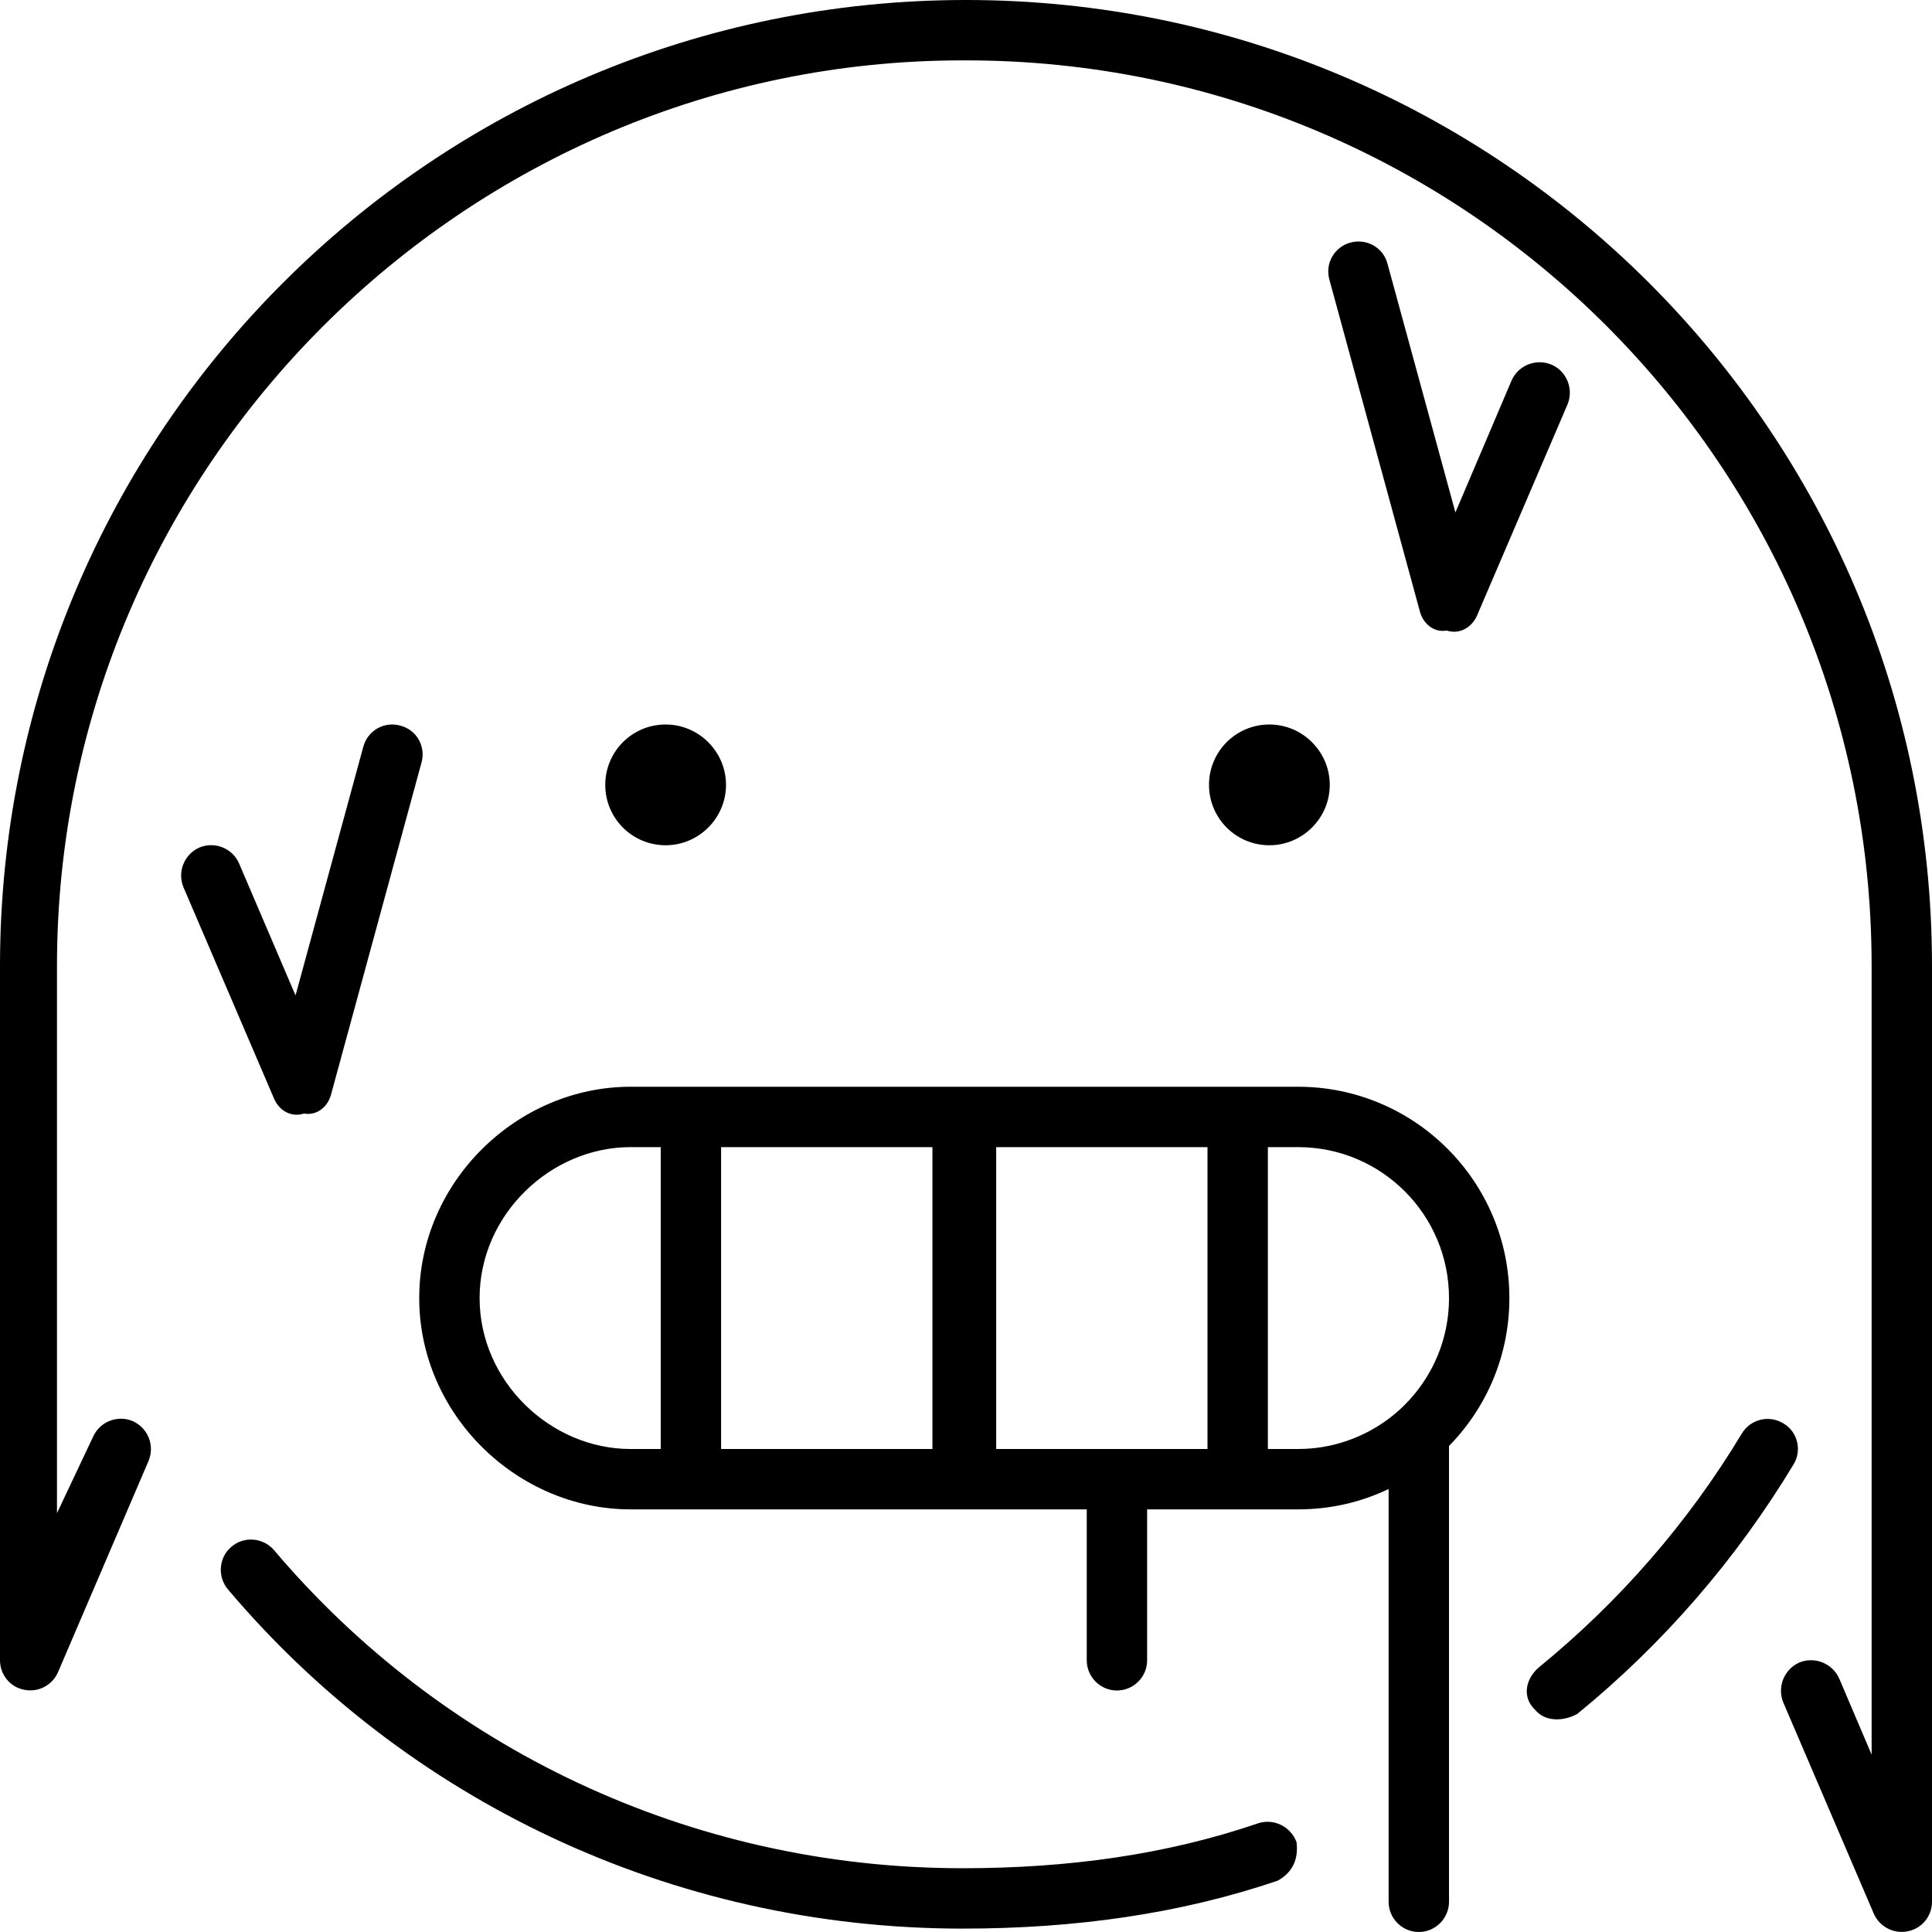 <svg xmlns="http://www.w3.org/2000/svg" viewBox="0 0 512 512"><!--! Font Awesome Pro 6.2.0 by @fontawesome - https://fontawesome.com License - https://fontawesome.com/license (Commercial License) Copyright 2022 Fonticons, Inc. --><path d="M255.1 16C123.5 16 15.1 123.5 15.1 256V401L24.65 380.8C26.39 376.8 31.09 374.9 35.15 376.6C39.21 378.4 41.09 383.1 39.35 387.2L15.35 443.2C13.86 446.6 10.11 448.6 6.391 447.8C2.671 447.1 0 443.8 0 440V256C0 114.6 114.6 0 256 0C397.4 0 512 114.6 512 256V504C512 507.8 509.3 511.1 505.6 511.8C501.9 512.6 498.1 510.6 496.6 507.2L472.6 451.2C470.9 447.1 472.8 442.4 476.8 440.6C480.9 438.9 485.6 440.8 487.4 444.8L496 465V256C496 123.5 388.5 16 256 16H255.1zM288 400H167.1C137.1 400 111.1 374.9 111.1 344C111.1 313.1 137.1 288 167.1 288H344C374.9 288 400 313.1 400 344C400 359.3 393.9 373.1 384 383.2V504C384 508.4 380.4 512 376 512C371.6 512 368 508.4 368 504V394.6C360.7 398.1 352.6 400 344 400H304V440C304 444.4 300.4 448 296 448C291.6 448 288 444.4 288 440V400zM167.1 304C145.9 304 127.1 321.9 127.1 344C127.1 366.1 145.9 384 167.1 384H175.1V304H167.1zM191.1 384H247.1V304H191.1V384zM320 384V304H264V384H320zM344 304H336V384H344C353 384 361.3 381 368 376C377.7 368.7 384 357.1 384 344C384 321.9 366.1 304 344 304zM192.4 208C192.4 216.8 185.2 224 176.4 224C167.5 224 160.4 216.8 160.4 208C160.4 199.2 167.5 192 176.4 192C185.2 192 192.4 199.2 192.4 208zM320.4 208C320.4 199.2 327.5 192 336.4 192C345.2 192 352.4 199.2 352.4 208C352.4 216.8 345.2 224 336.4 224C327.5 224 320.4 216.8 320.4 208zM343.6 488.2C344.1 492.4 342.8 496.1 338.6 498.4C312.7 507.2 284.9 511.1 255.1 511.1C177.6 511.1 107.3 476.7 60.4 421.2C57.55 417.8 57.97 412.7 61.35 409.9C64.72 407 69.77 407.5 72.62 410.8C116.7 462.9 182.5 495.1 255.1 495.1C283.1 495.1 309.1 491.5 333.4 483.2C337.6 481.8 342.1 484.1 343.6 488.2zM461.6 379.9C463.9 376.1 468.8 374.9 472.6 377.2C476.4 379.4 477.6 384.4 475.3 388.1C460.1 413.3 440.7 435.7 418 454.2C414.6 456.1 409.6 456.5 406.8 453.1C403.1 449.6 404.5 444.6 407.9 441.8C429.2 424.4 447.4 403.5 461.6 379.9V379.9zM106.1 192.3C110.4 193.4 112.9 197.8 111.7 202.1L87.72 290.1C86.82 293.4 83.95 295.7 80.55 295.1C77.16 296.2 73.99 294.3 72.65 291.2L48.65 235.2C46.91 231.1 48.79 226.4 52.85 224.6C56.91 222.9 61.61 224.8 63.35 228.8L78.32 263.8L96.28 197.9C97.44 193.6 101.8 191.1 106.1 192.3H106.1zM352.3 74.1C351.1 69.84 353.6 65.44 357.9 64.28C362.2 63.12 366.6 65.63 367.7 69.9L385.7 135.8L400.6 100.8C402.4 96.79 407.1 94.91 411.2 96.65C415.2 98.39 417.1 103.1 415.4 107.2L391.4 163.2C390 166.3 386.8 168.2 383.4 167.1C380.1 167.7 377.2 165.4 376.3 162.1L352.3 74.1z"/></svg>